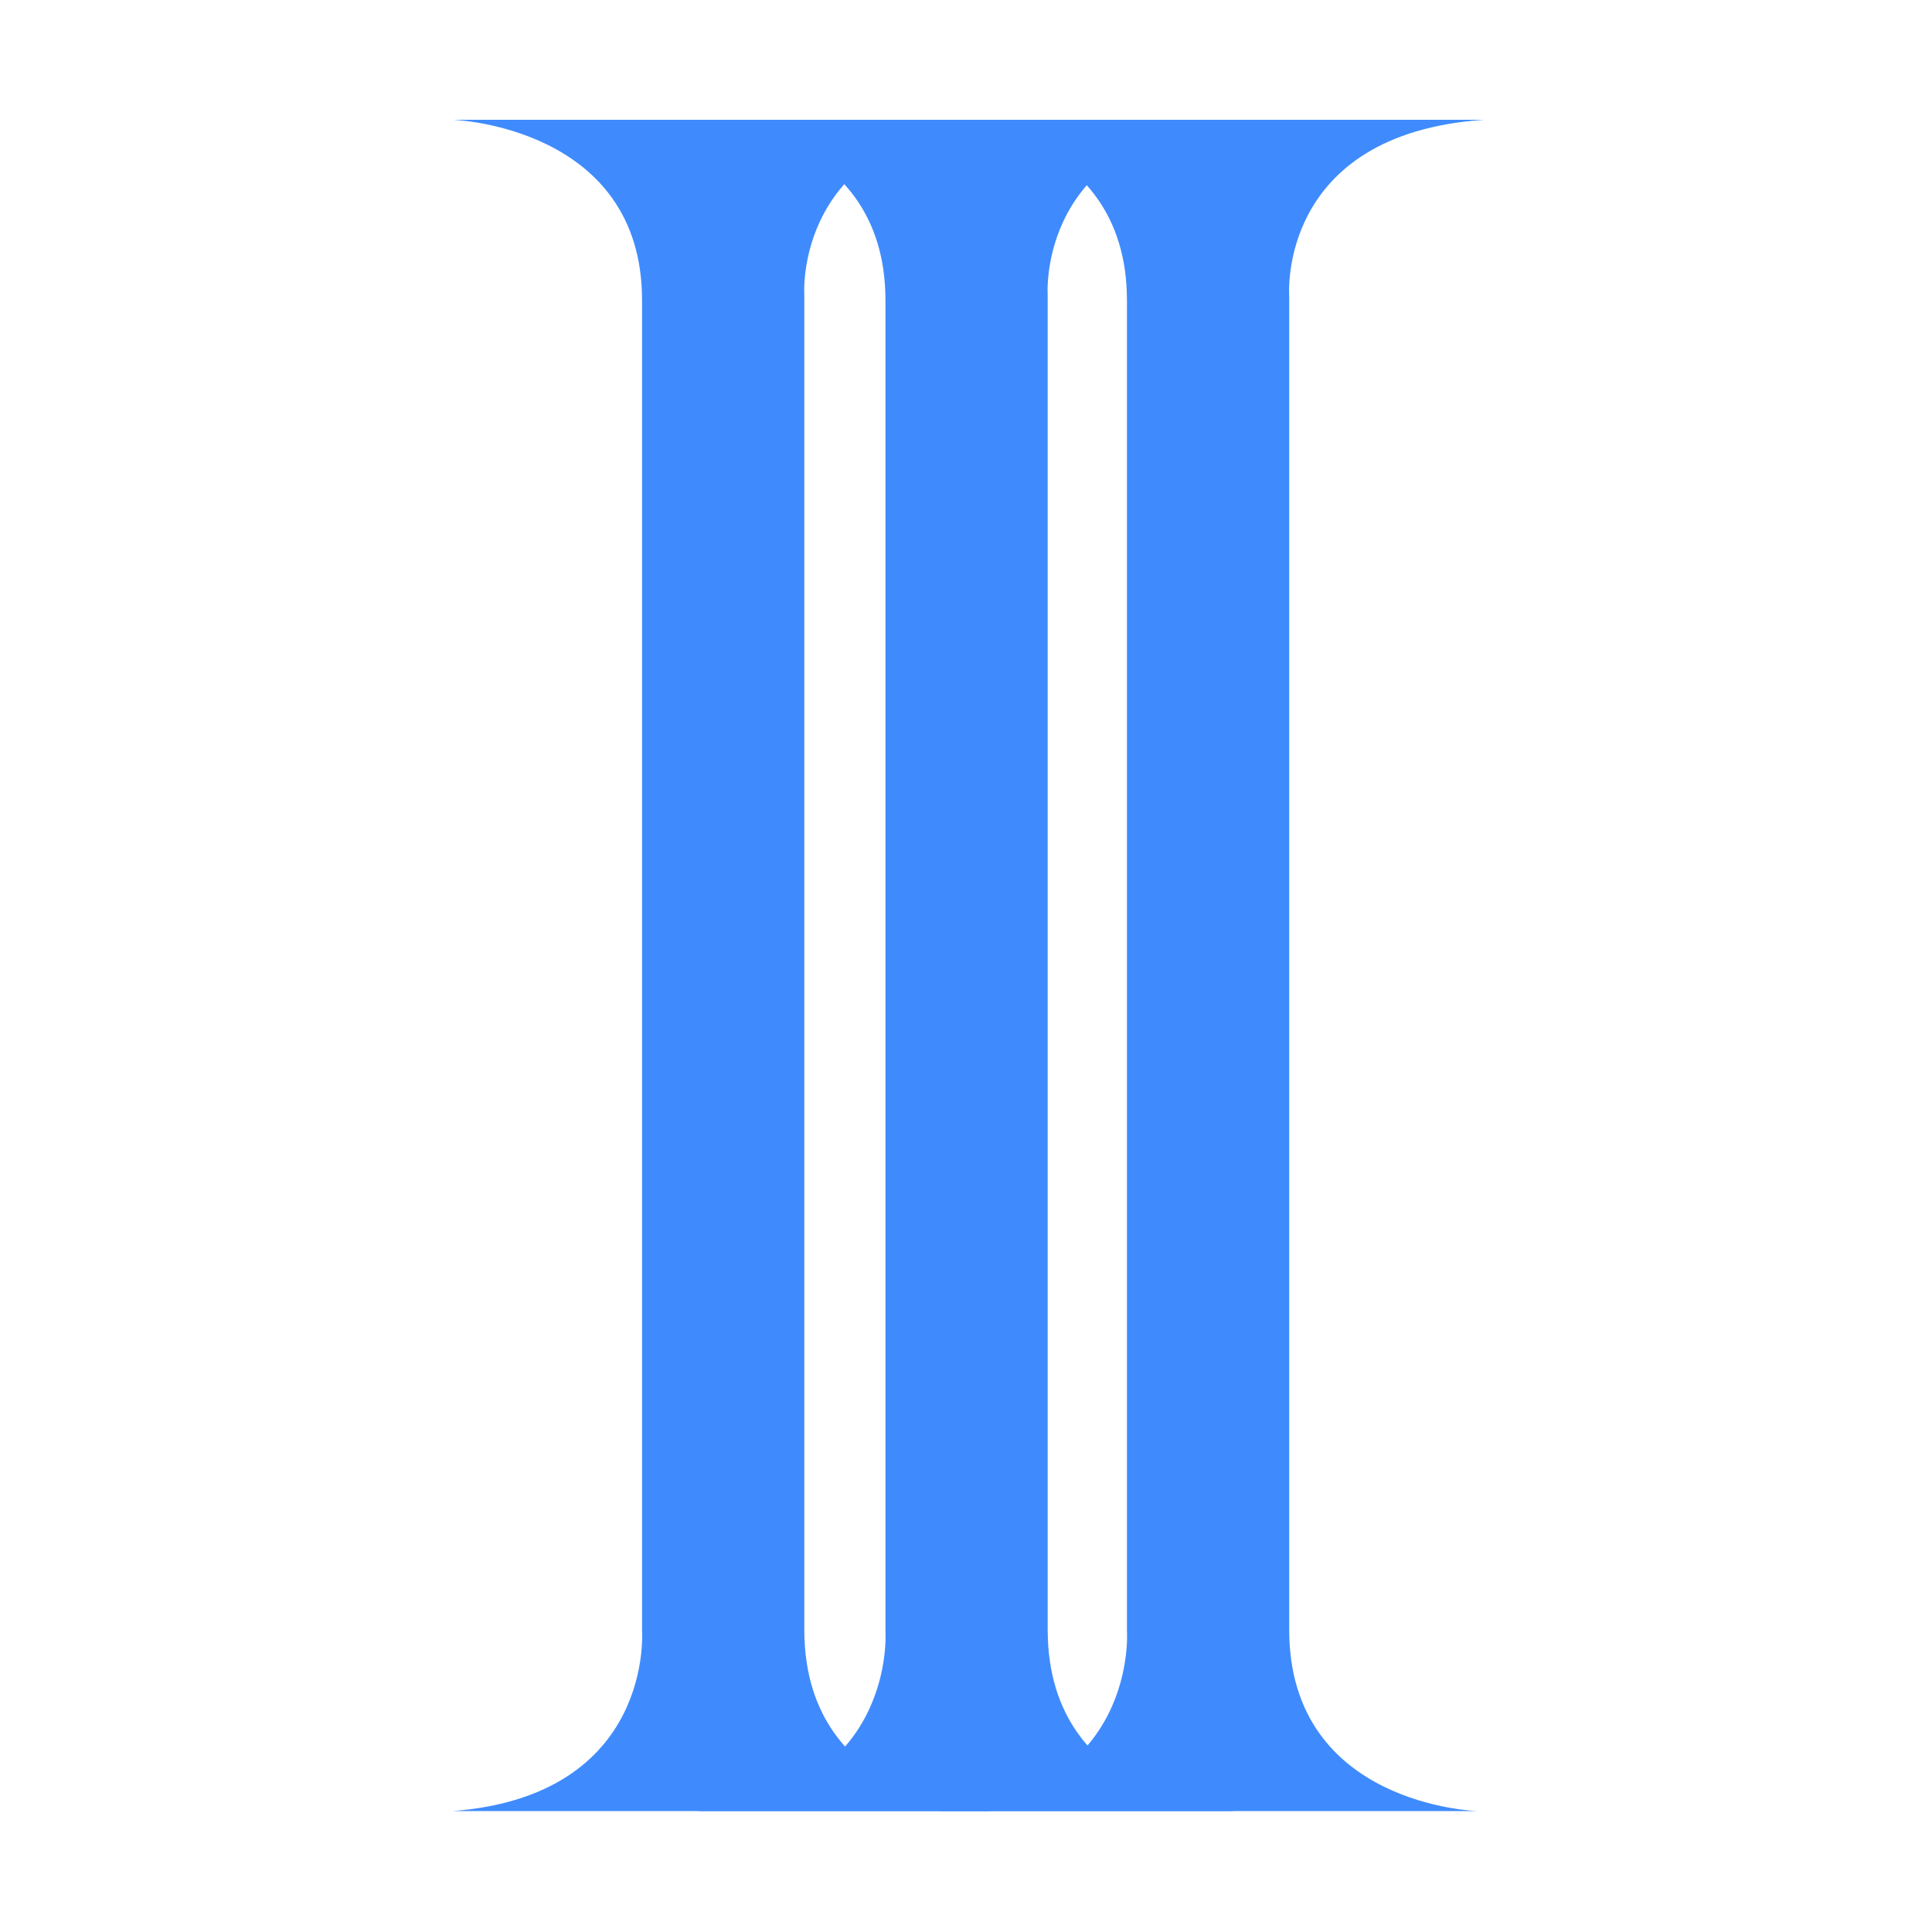 <svg t="1754961266822" class="icon" viewBox="0 0 1024 1024" version="1.1" xmlns="http://www.w3.org/2000/svg" p-id="7105" width="200" height="200"><path d="M786.5 63.5H497.1s100.2 3.4 100.2 95.6v705.2s6.5 87.2-100.2 95.6H783s-99.3-2.9-99.7-95.6V156.6S677 71 786.5 63.5z" fill="#3F8BFD" p-id="7106"></path><path d="M658.5 63.5H369.1s100.2 3.4 100.2 95.6v705.2s6.5 87.2-100.2 95.6H655s-99.3-2.9-99.7-95.6V156.6S549 71 658.5 63.5z" fill="#3F8BFD" p-id="7107"></path><path d="M529.5 63.5H240.1s100.2 3.4 100.2 95.6v705.2s6.5 87.2-100.2 95.6H526s-99.3-2.9-99.7-95.6V156.6S420 71 529.5 63.5z" fill="#3F8BFD" p-id="7108"></path></svg>